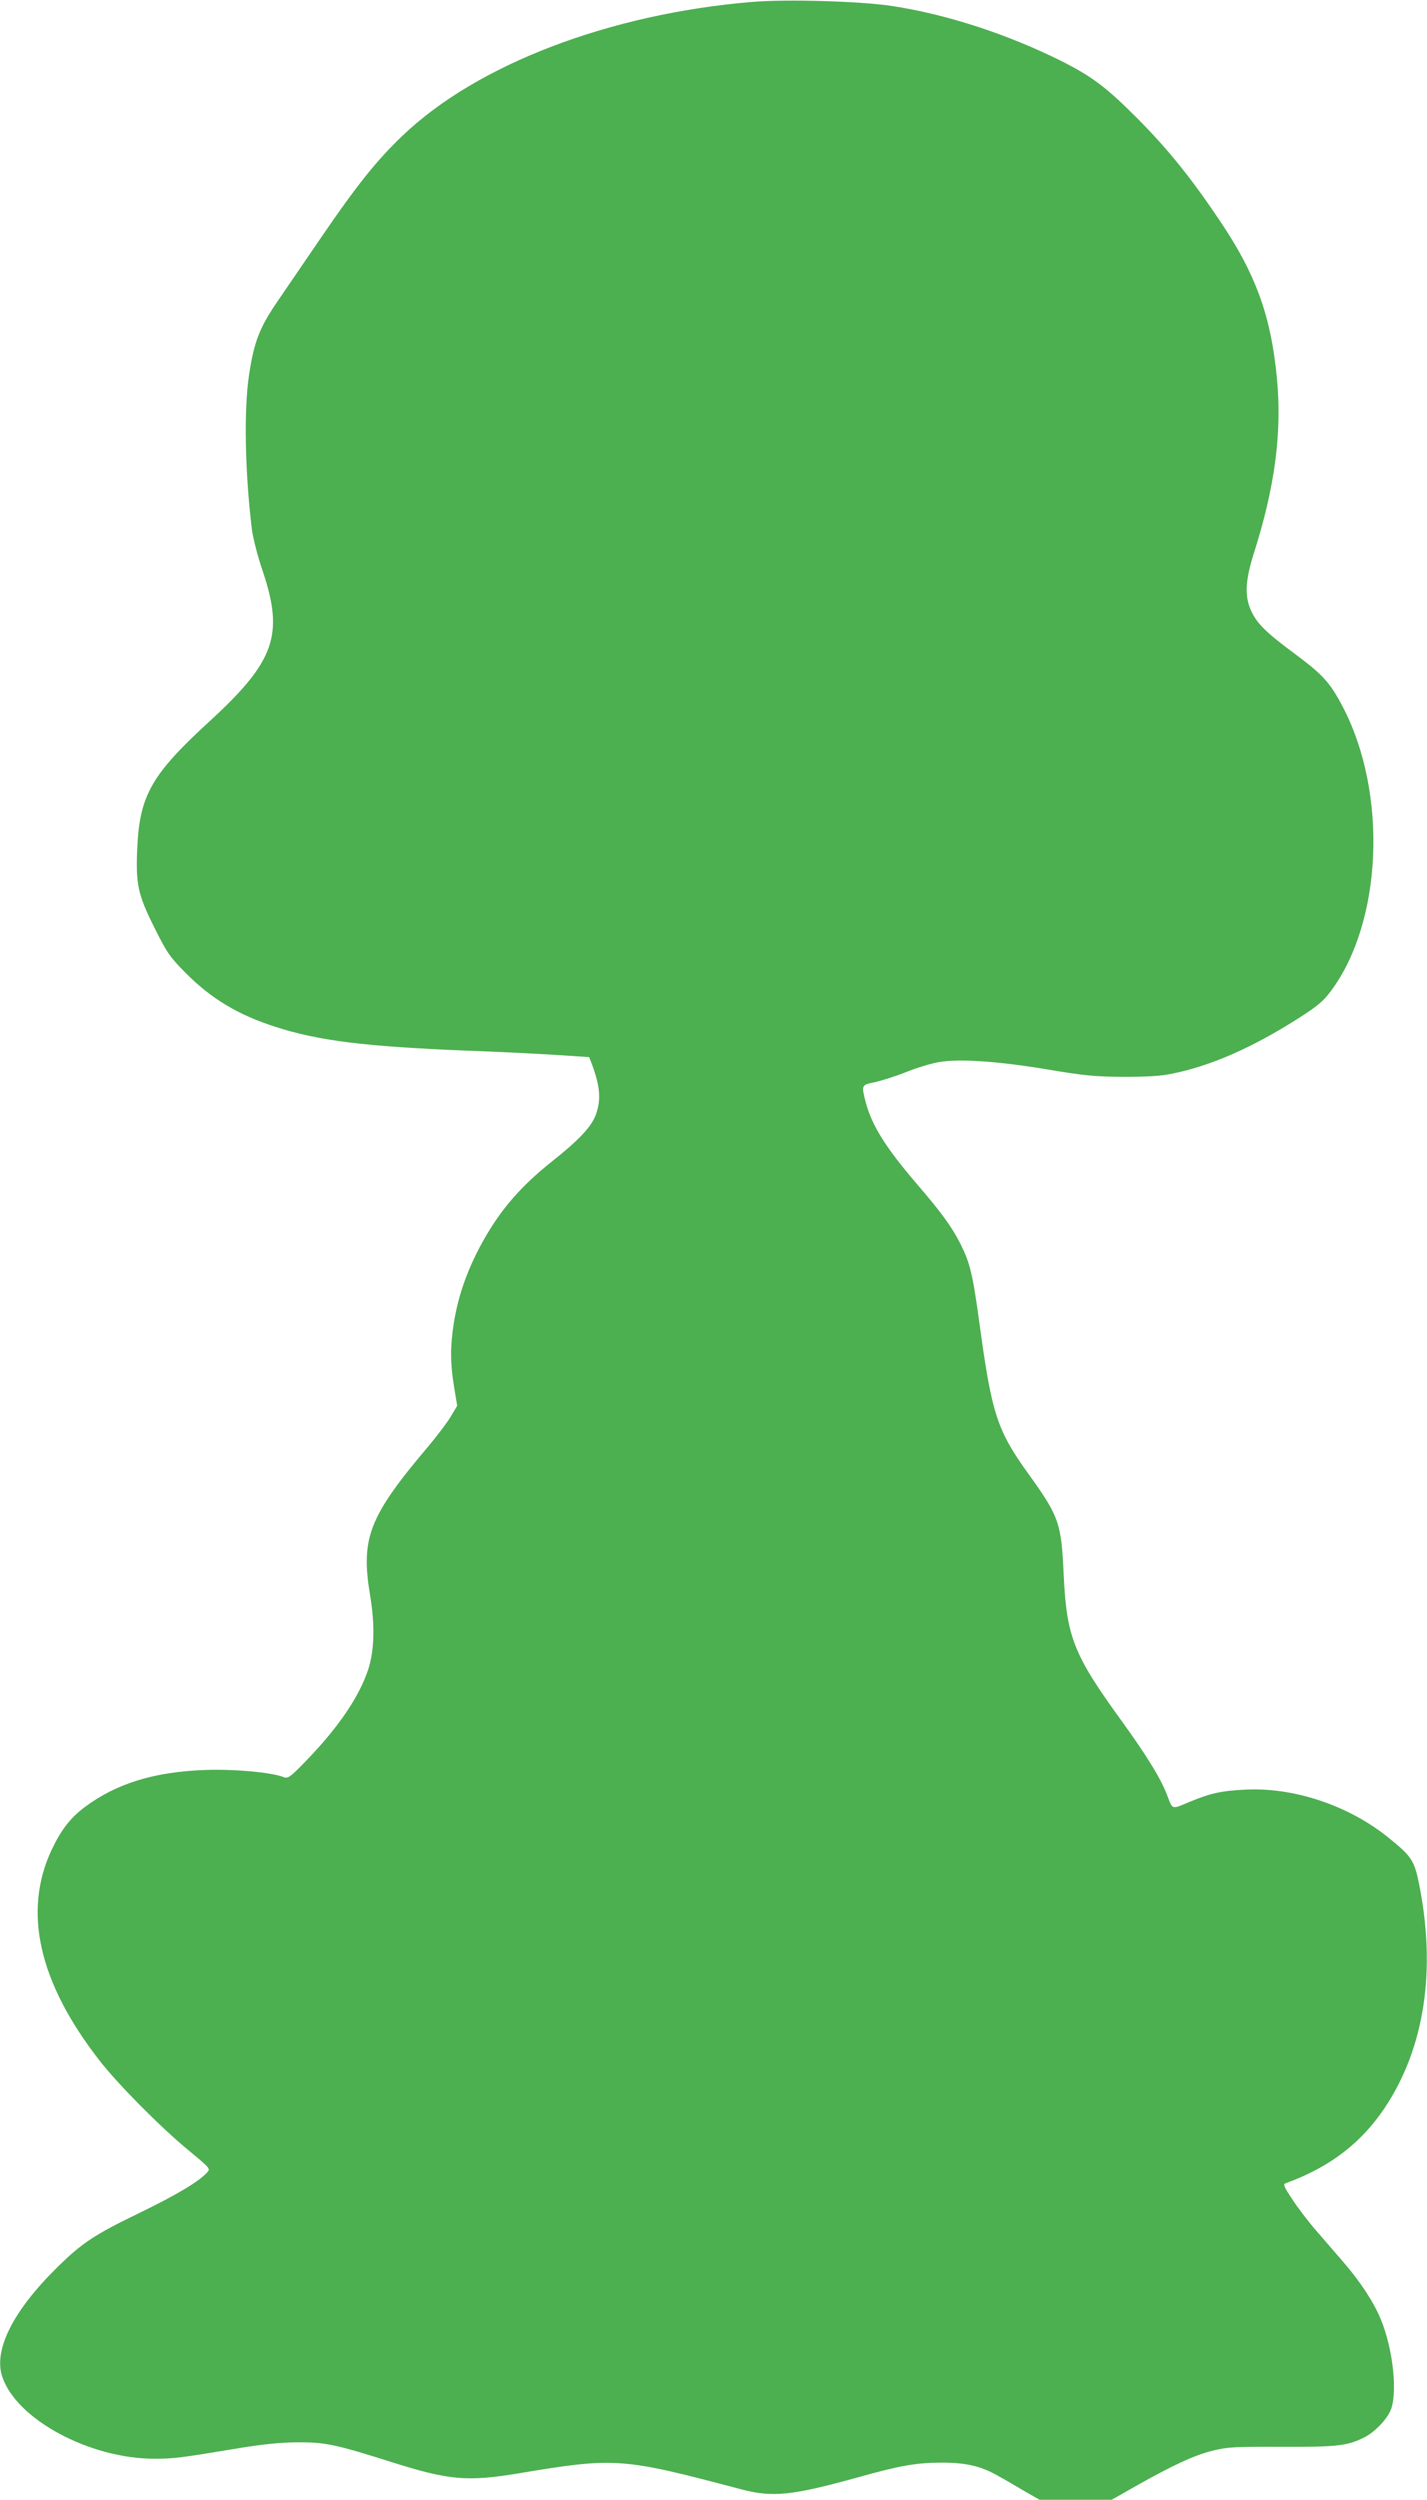 <?xml version="1.0" standalone="no"?>
<!DOCTYPE svg PUBLIC "-//W3C//DTD SVG 20010904//EN"
 "http://www.w3.org/TR/2001/REC-SVG-20010904/DTD/svg10.dtd">
<svg version="1.0" xmlns="http://www.w3.org/2000/svg"
 width="731pt" height="1280pt" viewBox="0 0 731 1280"
 preserveAspectRatio="xMidYMid meet">
<g transform="translate(0,1280) scale(0.1,-0.1)"
fill="#4caf50" stroke="none">
<path d="M3851 12790 c-729 -61 -1407 -320 -1787 -683 -134 -127 -237 -257
-417 -520 -78 -114 -179 -262 -224 -328 -94 -137 -122 -209 -148 -384 -26
-179 -20 -493 15 -783 6 -47 30 -142 57 -220 108 -324 60 -459 -272 -764 -299
-274 -360 -380 -372 -653 -8 -181 3 -235 87 -403 65 -130 78 -150 158 -231
132 -134 272 -218 463 -279 223 -72 463 -101 984 -122 143 -5 342 -15 442 -21
l181 -12 16 -41 c40 -110 45 -175 20 -249 -21 -63 -85 -132 -225 -243 -180
-143 -290 -277 -389 -474 -57 -115 -95 -230 -115 -353 -19 -119 -19 -208 1
-328 l16 -97 -35 -59 c-20 -32 -70 -98 -112 -148 -306 -361 -348 -471 -299
-765 25 -150 22 -279 -9 -376 -46 -141 -152 -297 -315 -466 -84 -87 -96 -96
-118 -88 -64 25 -253 42 -399 37 -264 -9 -459 -69 -622 -191 -73 -55 -120
-116 -168 -217 -149 -317 -67 -679 244 -1079 93 -120 309 -338 450 -455 116
-96 120 -100 103 -118 -42 -47 -154 -114 -343 -206 -236 -114 -298 -155 -428
-283 -225 -222 -326 -423 -279 -559 73 -218 448 -419 780 -419 96 0 137 5 418
52 132 22 221 31 310 32 146 1 195 -9 495 -104 286 -90 381 -98 640 -55 498
83 528 81 1140 -81 163 -43 261 -33 597 60 221 62 303 76 434 76 124 0 201
-18 289 -69 28 -15 86 -49 130 -75 l80 -46 185 0 185 0 125 71 c188 106 298
157 391 180 76 19 109 21 354 20 286 -1 338 5 425 49 50 26 104 80 130 130 42
82 18 321 -48 477 -36 87 -104 190 -192 292 -39 45 -102 118 -141 163 -39 45
-93 116 -120 158 -44 66 -47 76 -32 81 225 82 386 205 508 388 203 306 263
703 174 1146 -24 118 -38 140 -156 235 -205 166 -488 260 -738 246 -120 -6
-175 -19 -275 -60 -100 -42 -92 -44 -119 26 -32 87 -103 203 -236 387 -246
339 -281 429 -296 746 -12 266 -23 299 -180 517 -160 222 -188 307 -249 753
-37 272 -50 325 -99 424 -45 89 -98 162 -228 313 -156 182 -227 296 -258 413
-23 90 -23 89 47 104 34 7 105 30 159 51 53 22 128 44 165 51 107 19 307 5
559 -37 191 -32 242 -37 390 -38 124 0 193 4 253 17 197 40 407 133 639 280
99 63 131 89 169 140 266 354 294 1014 63 1457 -65 124 -101 164 -242 269
-155 115 -198 158 -229 226 -33 74 -29 153 16 295 107 337 144 615 117 895
-30 315 -107 530 -291 803 -151 225 -271 373 -430 532 -155 155 -227 209 -386
289 -278 138 -589 239 -869 281 -160 24 -538 35 -714 20z"/>
</g>
</svg>
